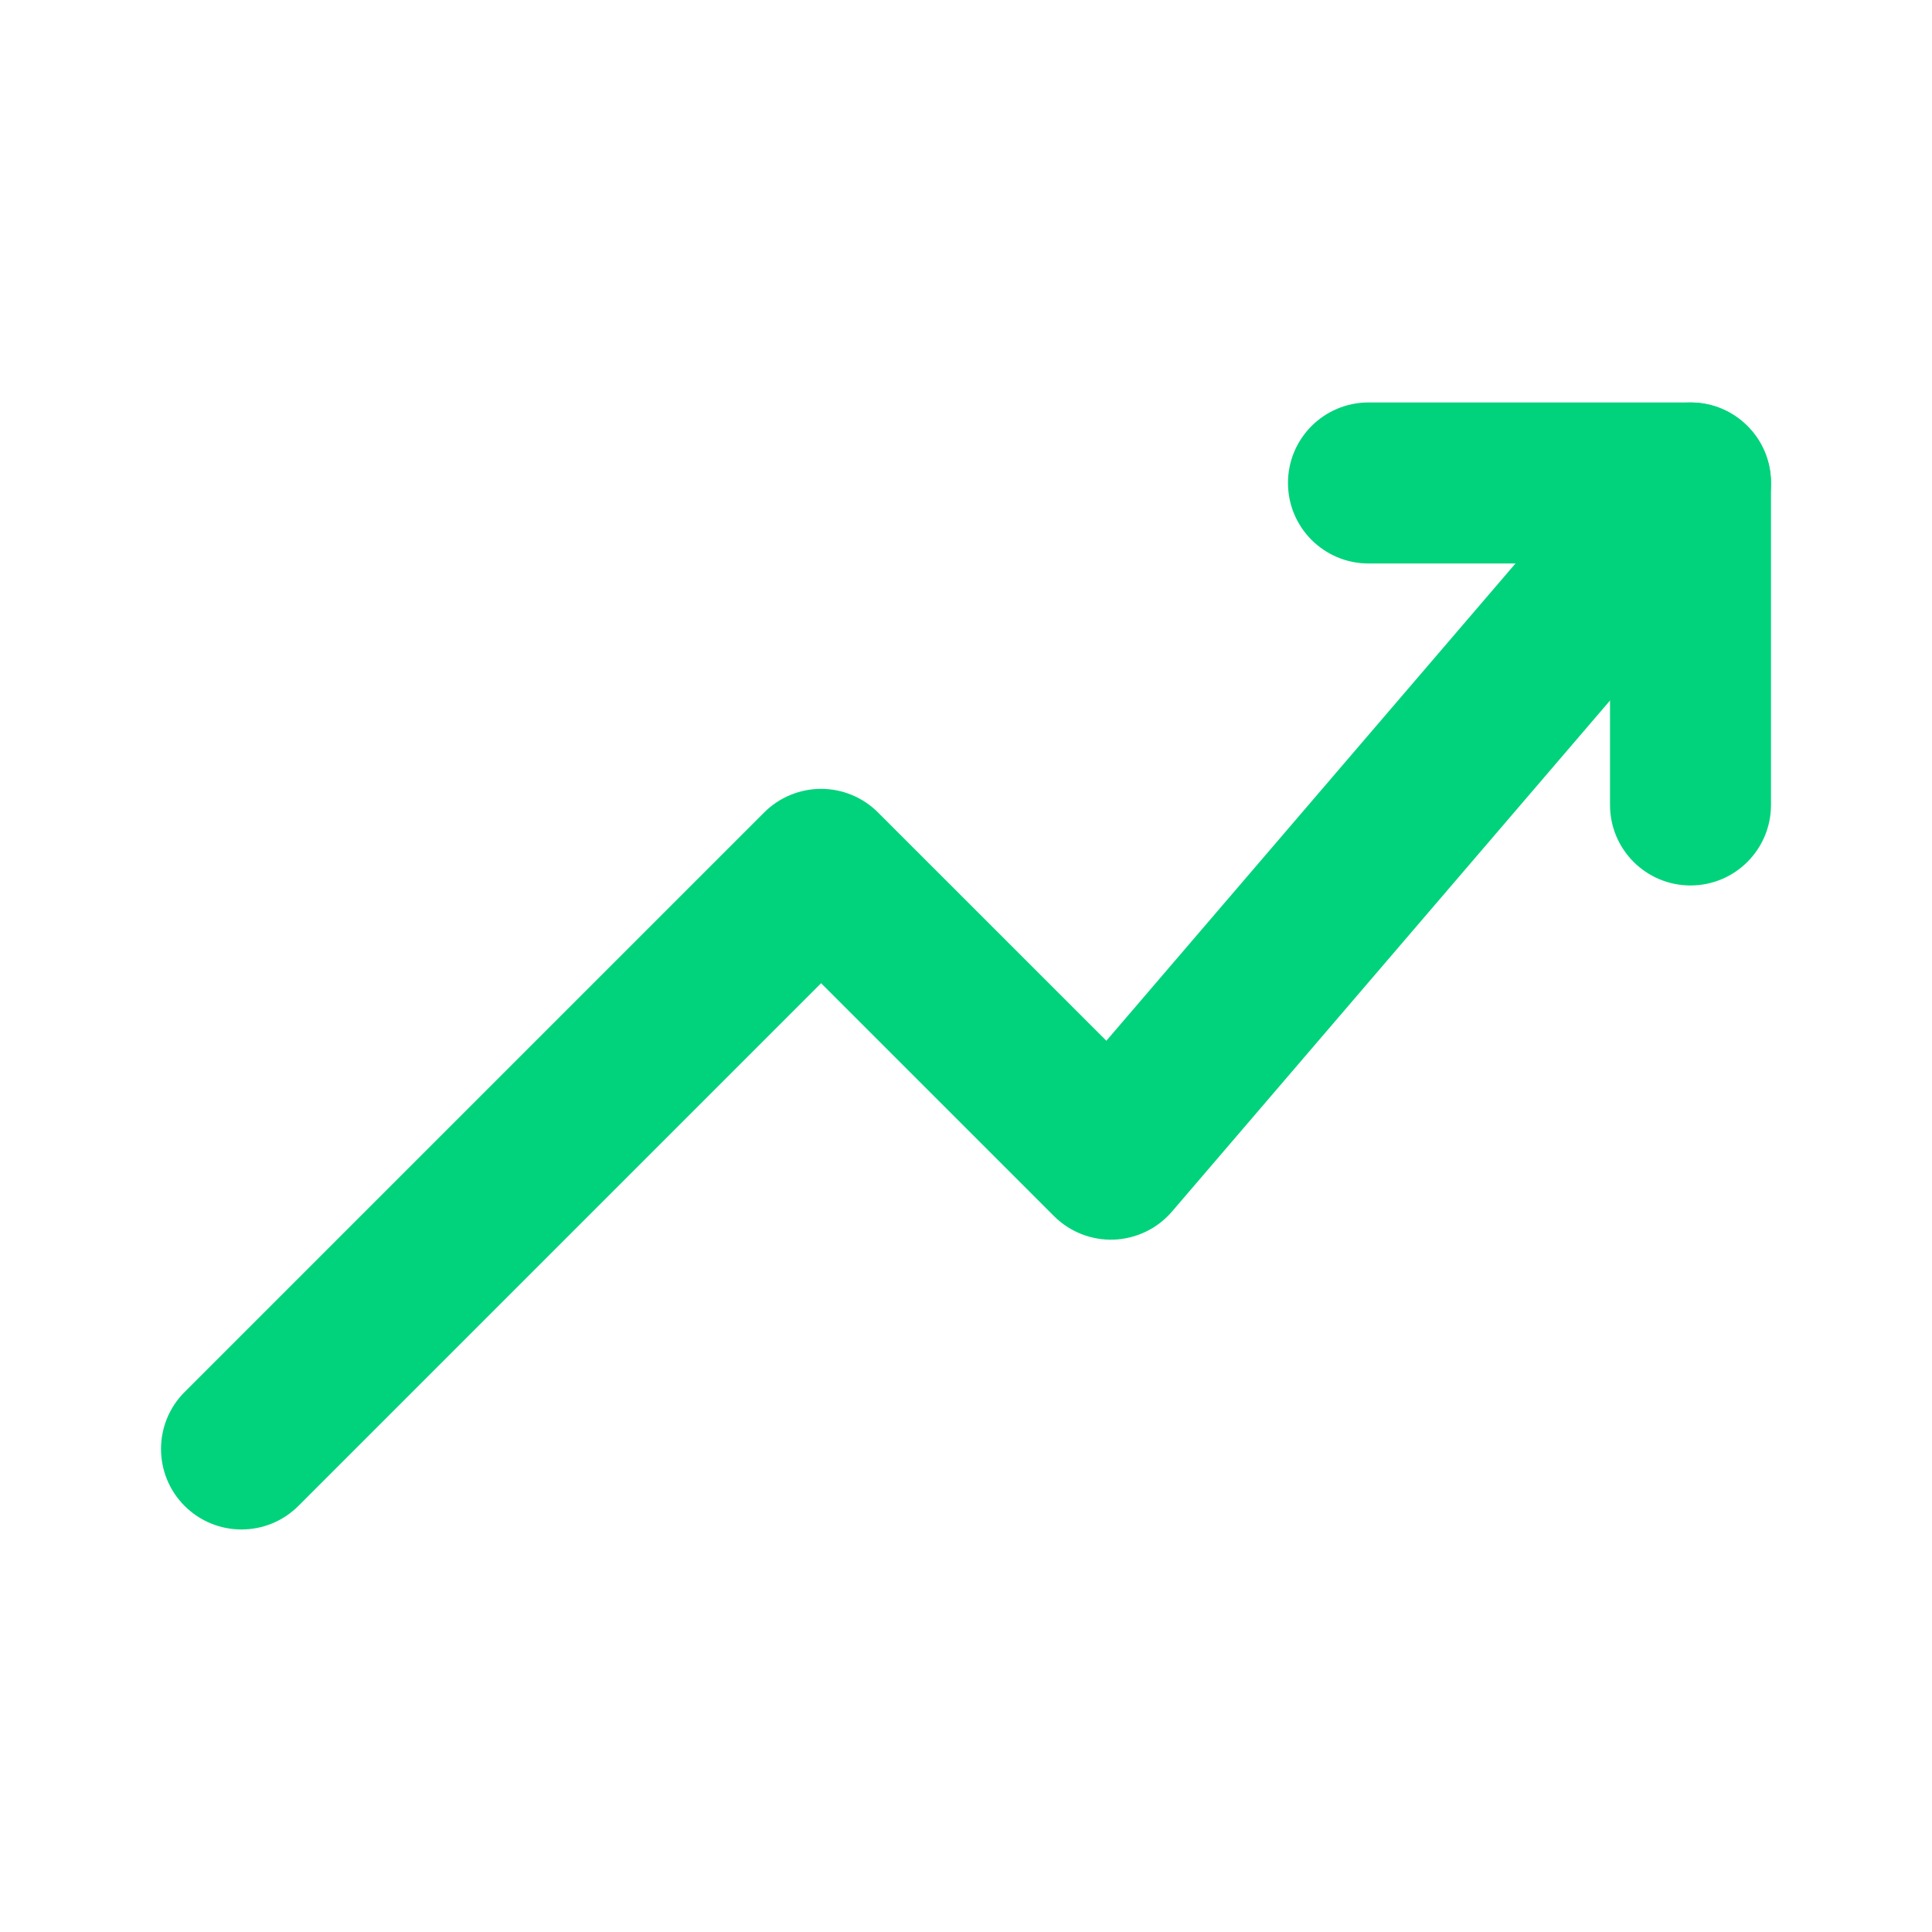 <svg width="32" height="32" viewBox="0 0 32 32" fill="none" xmlns="http://www.w3.org/2000/svg">
<path fill-rule="evenodd" clip-rule="evenodd" d="M28.868 6.987C29.427 7.466 29.492 8.308 29.012 8.867L19.412 20.067C19.171 20.349 18.822 20.517 18.451 20.532C18.08 20.546 17.72 20.405 17.457 20.142L13.6 16.285L4.943 24.942C4.422 25.463 3.578 25.463 3.057 24.942C2.537 24.422 2.537 23.577 3.057 23.057L12.657 13.457C12.907 13.207 13.246 13.066 13.6 13.066C13.954 13.066 14.293 13.207 14.543 13.457L18.325 17.238L26.988 7.132C27.467 6.573 28.309 6.508 28.868 6.987Z" fill="#00D37B"/>
<path fill-rule="evenodd" clip-rule="evenodd" d="M21.333 7.999C21.333 7.263 21.93 6.666 22.667 6.666H28C28.736 6.666 29.333 7.263 29.333 7.999V13.333C29.333 14.069 28.736 14.666 28 14.666C27.264 14.666 26.667 14.069 26.667 13.333V9.333H22.667C21.93 9.333 21.333 8.736 21.333 7.999Z" fill="#00D37B"/>
</svg>
